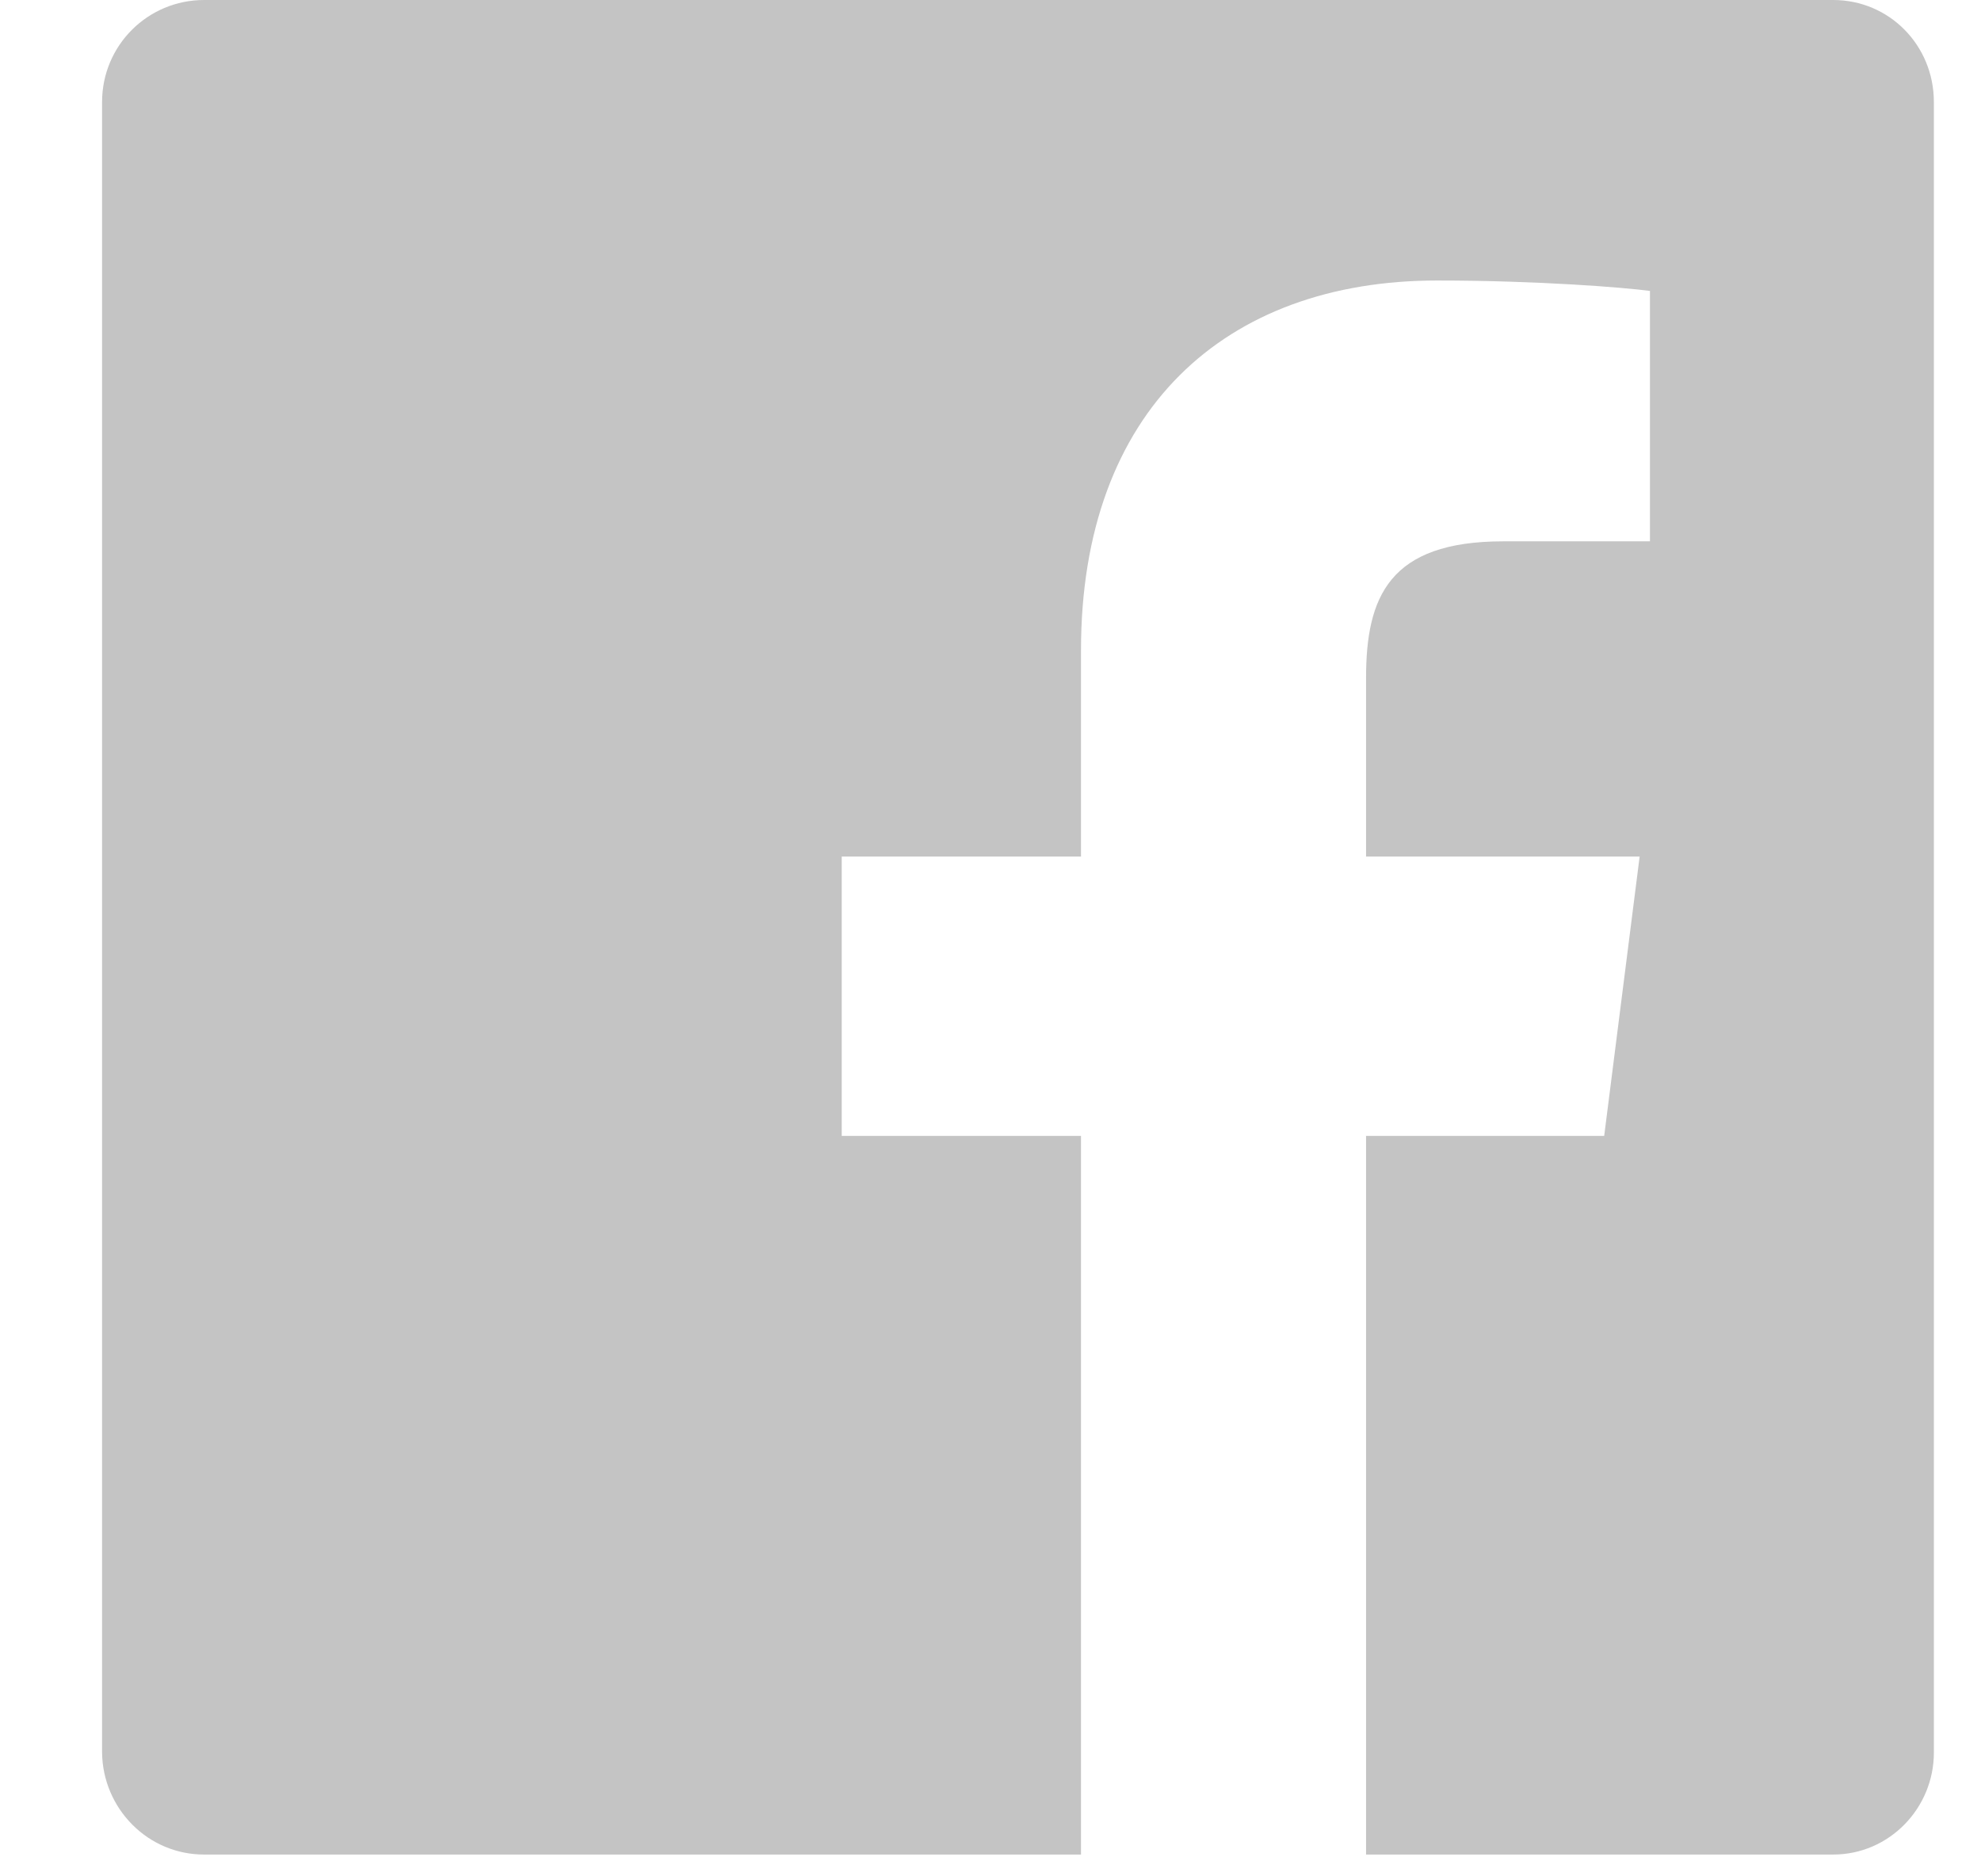 <svg width="19" height="18" viewBox="0 0 19 18" fill="none" xmlns="http://www.w3.org/2000/svg">
<path d="M1.957 0H17.582C18.12 0 18.548 0.434 18.548 0.979V16.813C18.548 17.346 18.12 17.791 17.582 17.791H13.102V10.897H15.386L15.726 8.217H13.102V6.505C13.102 5.727 13.322 5.193 14.419 5.193H15.825V2.791C15.583 2.758 14.749 2.691 13.783 2.691C11.751 2.691 10.368 3.936 10.368 6.238V8.217H8.073V10.897H10.368V17.791H1.957C1.699 17.791 1.453 17.689 1.27 17.505C1.087 17.322 0.982 17.073 0.979 16.813V0.979C0.979 0.434 1.419 0 1.957 0Z" fill="#C4C4C4"/>
</svg>
